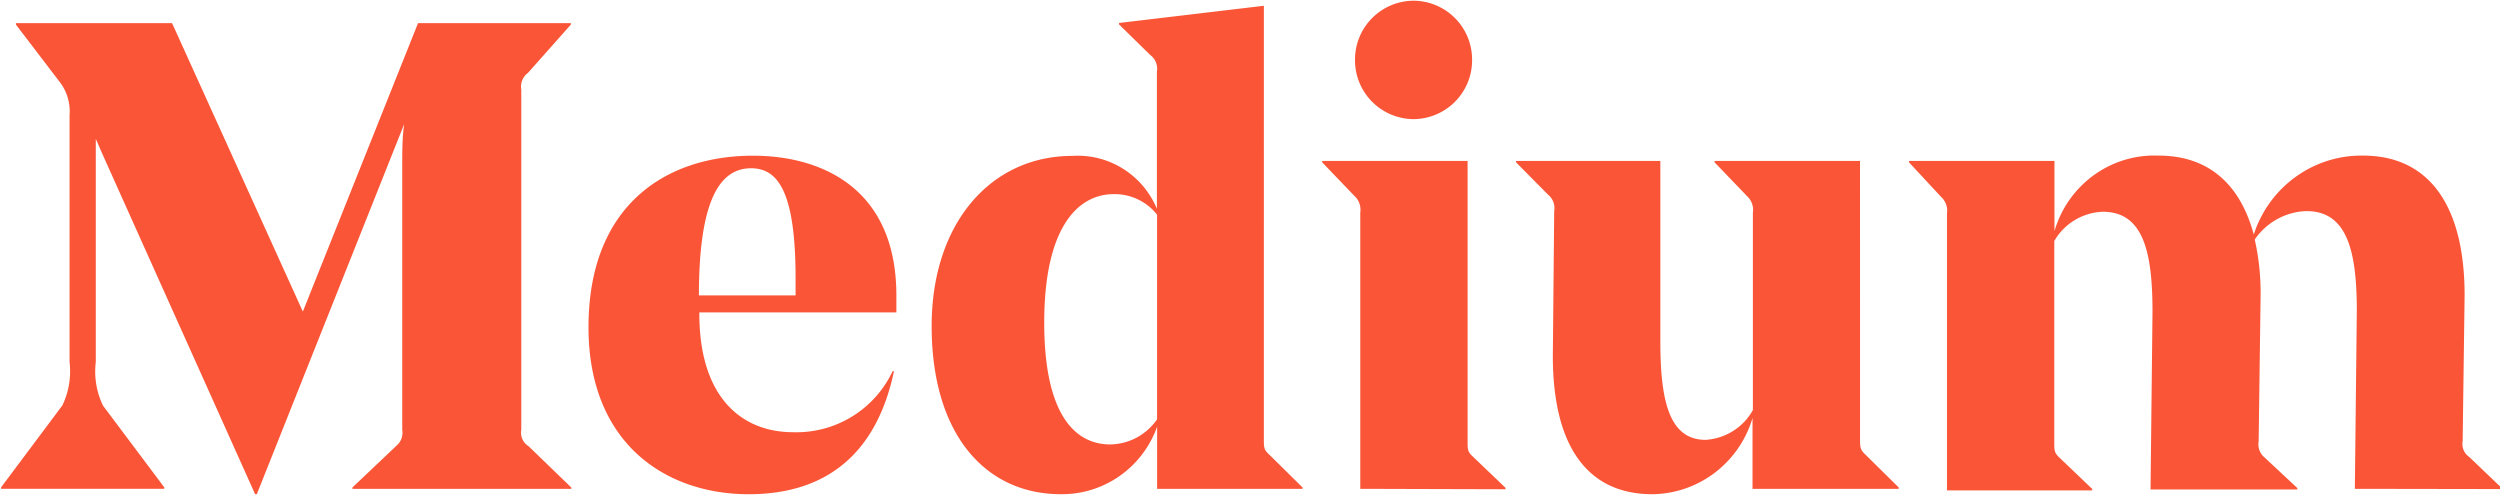 <?xml version="1.0" encoding="UTF-8" standalone="no"?><svg xmlns="http://www.w3.org/2000/svg" xmlns:xlink="http://www.w3.org/1999/xlink" fill="#000000" height="21" preserveAspectRatio="xMidYMid meet" version="1" viewBox="6.9 19.5 106.1 21.0" width="106.1" zoomAndPan="magnify">
 <g id="change1_1"><path d="m60.538 38.134c0 0.37 0 0.452 0.25 0.68l1.392 1.374v0.06h-6.172v-2.64c-0.62 1.74-2.264 2.89-4.093 2.865-3.173 0-5.476-2.513-5.476-7.137 0-4.33 2.485-7.22 5.973-7.22 1.546-0.098 2.985 0.802 3.587 2.245v-5.822c0.046-0.27-0.063-0.542-0.282-0.704l-1.326-1.3v-0.06l6.147-0.73zm-4.532-0.838v-8.686a2.3 2.3 0 0 0 -1.839 -0.871c-1.5 0-2.95 1.374-2.95 5.453 0 3.82 1.25 5.17 2.808 5.17 0.8-0.016 1.525-0.41 1.98-1.064zm8.624 2.95v-11.729c0.04-0.262-0.054-0.526-0.25-0.704l-1.367-1.424v-0.06h6.172v11.895c0 0.37 0 0.452 0.25 0.68l1.36 1.3v0.06zm-0.224-18.203a2.5 2.5 0 0 1 2.485 -2.513 2.5 2.5 0 0 1 2.485 2.513 2.5 2.5 0 0 1 -2.485 2.513 2.5 2.5 0 0 1 -2.485 -2.513zm21.434 16.067c0 0.37 0 0.477 0.25 0.704l1.392 1.374v0.06h-6.205v-3.007c-0.565 1.902-2.287 3.21-4.25 3.233-2.75 0-4.225-2.027-4.225-5.864l0.058-6.157c0.045-0.255-0.05-0.515-0.25-0.68l-1.367-1.382v-0.06h6.122v7.648c0 2.513 0.365 4.188 1.922 4.188 0.836-0.053 1.6-0.528 2.005-1.265v-8.377c0.04-0.262-0.054-0.526-0.25-0.704l-1.375-1.432v-0.06h6.172zm21 2.136l0.083-7.54c0-2.513-0.39-4.247-2.137-4.247-0.88 0.027-1.694 0.475-2.195 1.206a10.33 10.33 0 0 1 0.249 2.387l-0.083 6.182c-0.045 0.255 0.05 0.515 0.25 0.68l1.392 1.3v0.06h-6.23l0.083-7.54c0-2.555-0.39-4.247-2.113-4.247a2.48 2.48 0 0 0 -2.055 1.24v8.544c0 0.37 0 0.452 0.25 0.68l1.36 1.3v0.06h-6.164v-11.751c0.04-0.262-0.054-0.526-0.25-0.704l-1.361-1.466v-0.06h6.172v2.982c0.572-1.97 2.396-3.292 4.424-3.208 2.055 0 3.446 1.156 4.035 3.35 0.653-2.024 2.534-3.382 4.64-3.35 2.75 0 4.308 2.052 4.308 5.93l-0.083 6.182c-0.048 0.263 0.062 0.53 0.282 0.68l1.36 1.3v0.06zm-77.526-1.826l1.83 1.768v0.06h-9.287v-0.06l1.864-1.768c0.2-0.164 0.294-0.423 0.25-0.68v-11.3c0-0.477 0-1.123 0.083-1.675l-6.254 15.705h-0.075l-6.487-14.45-0.273-0.628v9.474c-0.078 0.634 0.03 1.277 0.307 1.85l2.6 3.468v0.06h-6.927v-0.06l2.6-3.476c0.276-0.572 0.382-1.212 0.307-1.843v-10.47c0.042-0.516-0.112-1.028-0.43-1.432l-1.847-2.42v-0.06h6.628l5.55 12.24 4.888-12.24h6.487v0.06l-1.823 2.052c-0.218 0.16-0.328 0.434-0.282 0.704v14.441c-0.048 0.263 0.062 0.53 0.282 0.68zm7.266-5.663v0.06c0 3.585 1.83 5.026 3.977 5.026a4.51 4.51 0 0 0 4.225 -2.588h0.058c-0.746 3.543-2.916 5.22-6.164 5.22-3.504 0-6.8-2.136-6.8-7.087 0-5.202 3.314-7.28 6.976-7.28 2.95 0 6.09 1.407 6.09 5.93v0.72zm0-0.72h4.084v-0.73c0-3.686-0.754-4.666-1.89-4.666-1.375 0-2.212 1.466-2.212 5.395z" fill="#fa5537"/></g>
</svg>